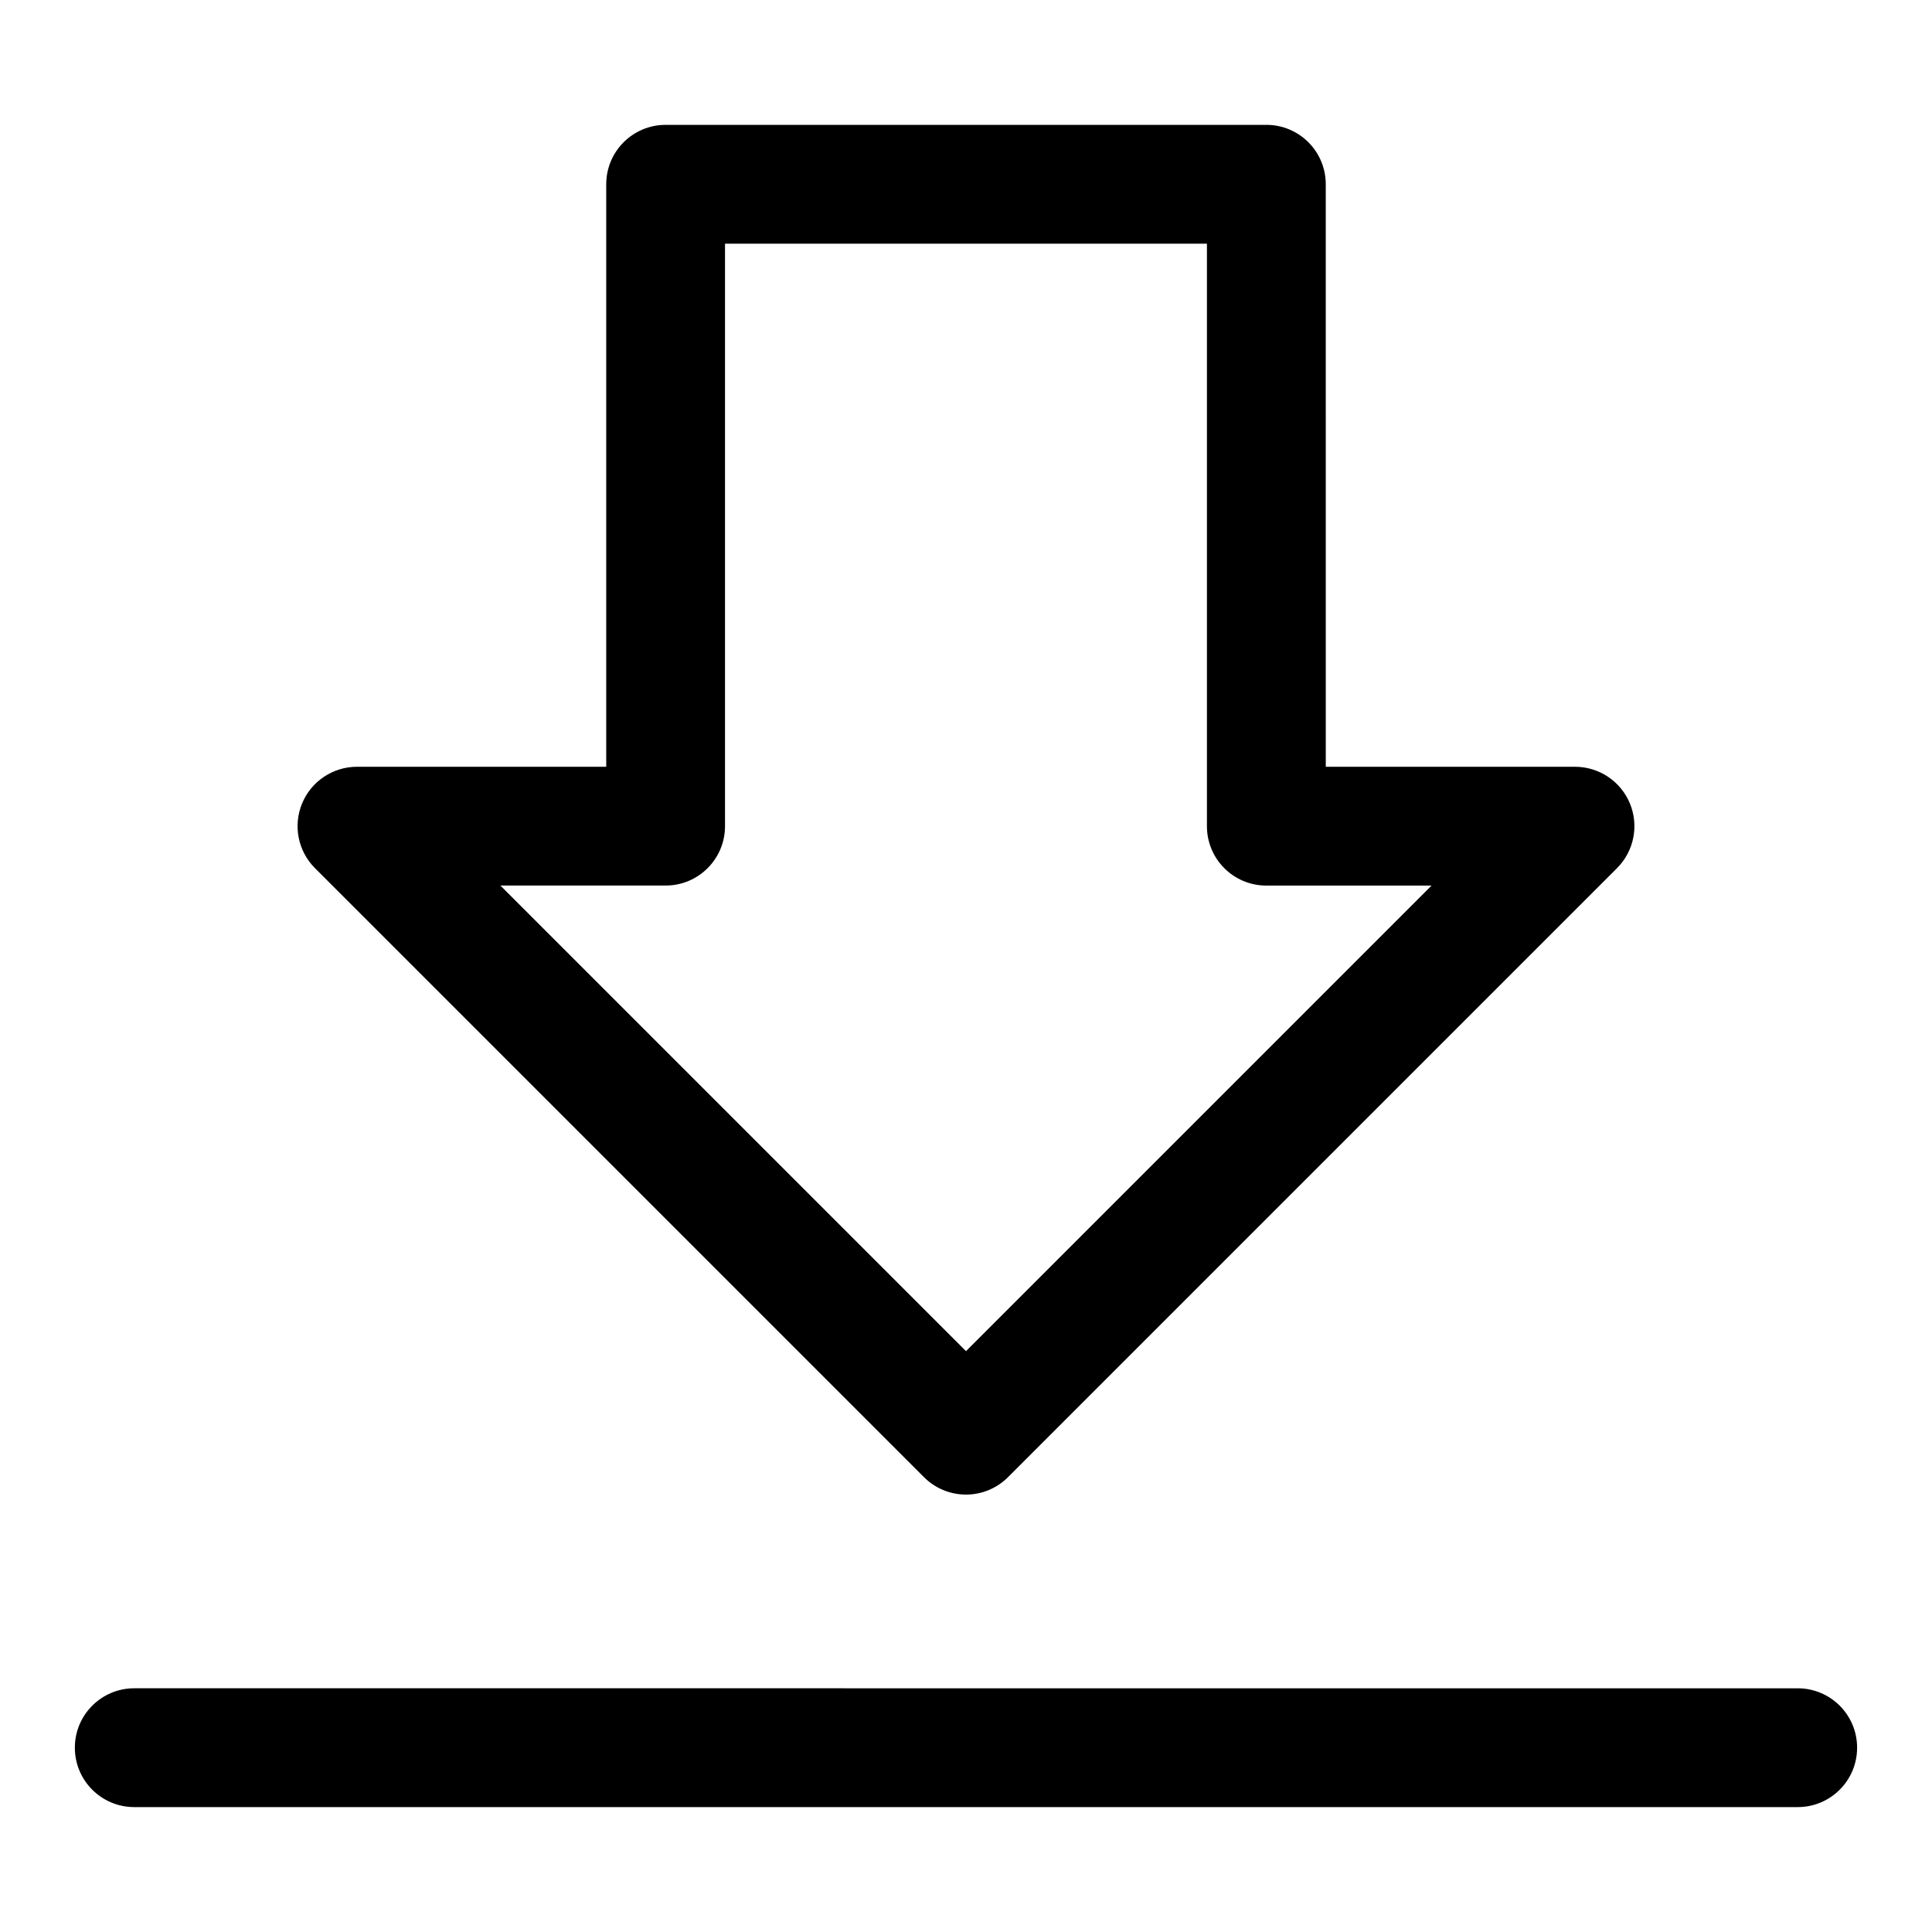 <?xml version="1.0" encoding="UTF-8"?>
<!-- Uploaded to: ICON Repo, www.svgrepo.com, Generator: ICON Repo Mixer Tools -->
<svg fill="#000000" width="800px" height="800px" version="1.1" viewBox="144 144 512 512" xmlns="http://www.w3.org/2000/svg">
 <g>
  <path d="m479.6 177.09h-159.2c-8.691 0-15.742 7.039-15.742 15.742v154.37h-66.051c-6.359 0-12.105 3.824-14.547 9.715-2.441 5.887-1.086 12.66 3.418 17.16l161.39 161.39c3.07 3.07 7.102 4.613 11.133 4.613s8.062-1.543 11.133-4.613l161.39-161.39c4.504-4.504 5.856-11.273 3.418-17.16-2.441-5.887-8.188-9.715-14.547-9.715h-66.047l-0.004-154.37c0-8.707-7.051-15.746-15.742-15.746zm43.781 201.59-123.38 123.39-123.39-123.39h43.785c8.691 0 15.742-7.039 15.742-15.742v-154.36h127.71v154.37c0 8.707 7.055 15.742 15.742 15.742h43.785z"/>
  <path d="m179.58 622.9h440.83c8.691 0 15.742-7.039 15.742-15.742 0-8.707-7.055-15.742-15.742-15.742l-440.83-0.004c-8.691 0-15.742 7.039-15.742 15.742-0.004 8.707 7.051 15.746 15.742 15.746z"/>
 </g>
</svg>